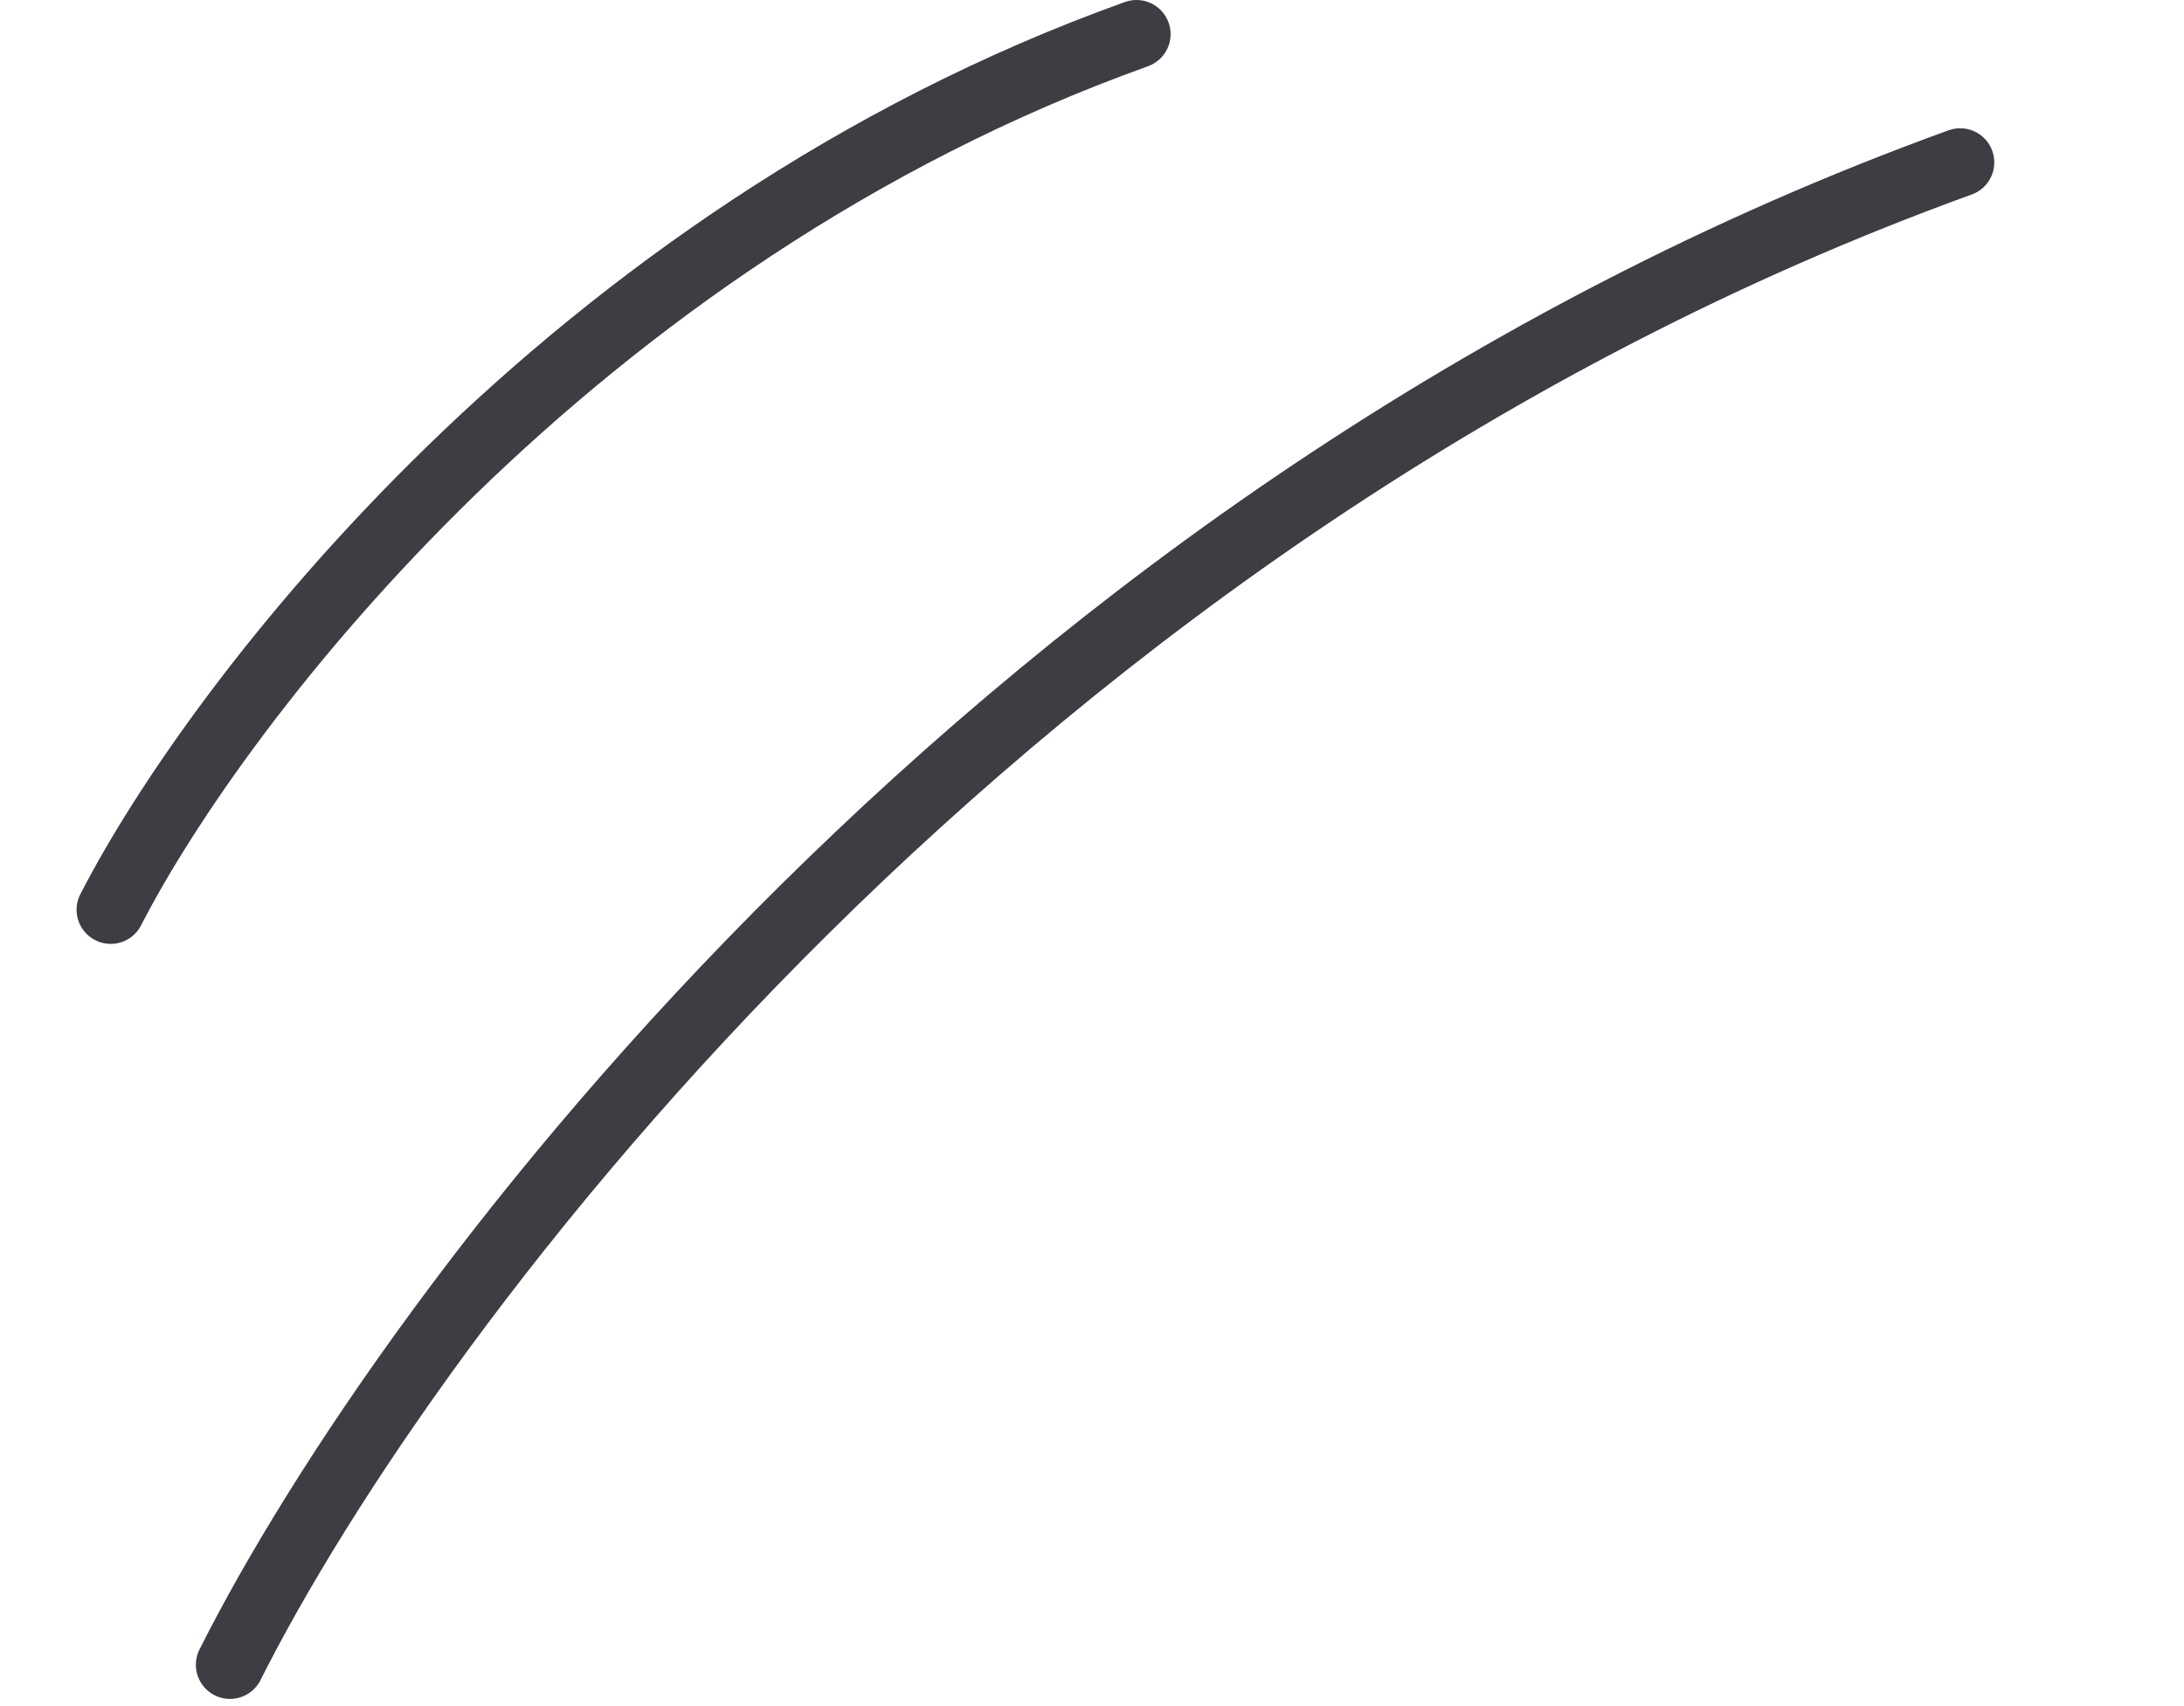 <?xml version="1.0" encoding="UTF-8"?> <svg xmlns="http://www.w3.org/2000/svg" width="64" height="50" viewBox="0 0 64 50" fill="none"><path d="M6.74 48.789C11.993 38.331 29.487 14.885 57.441 4.759" stroke="#3D3E43" stroke-width="2" stroke-linecap="round"></path><path d="M3.244 26.662C6.369 20.579 16.754 6.93 33.303 1" stroke="#3D3E43" stroke-width="2" stroke-linecap="round"></path></svg> 